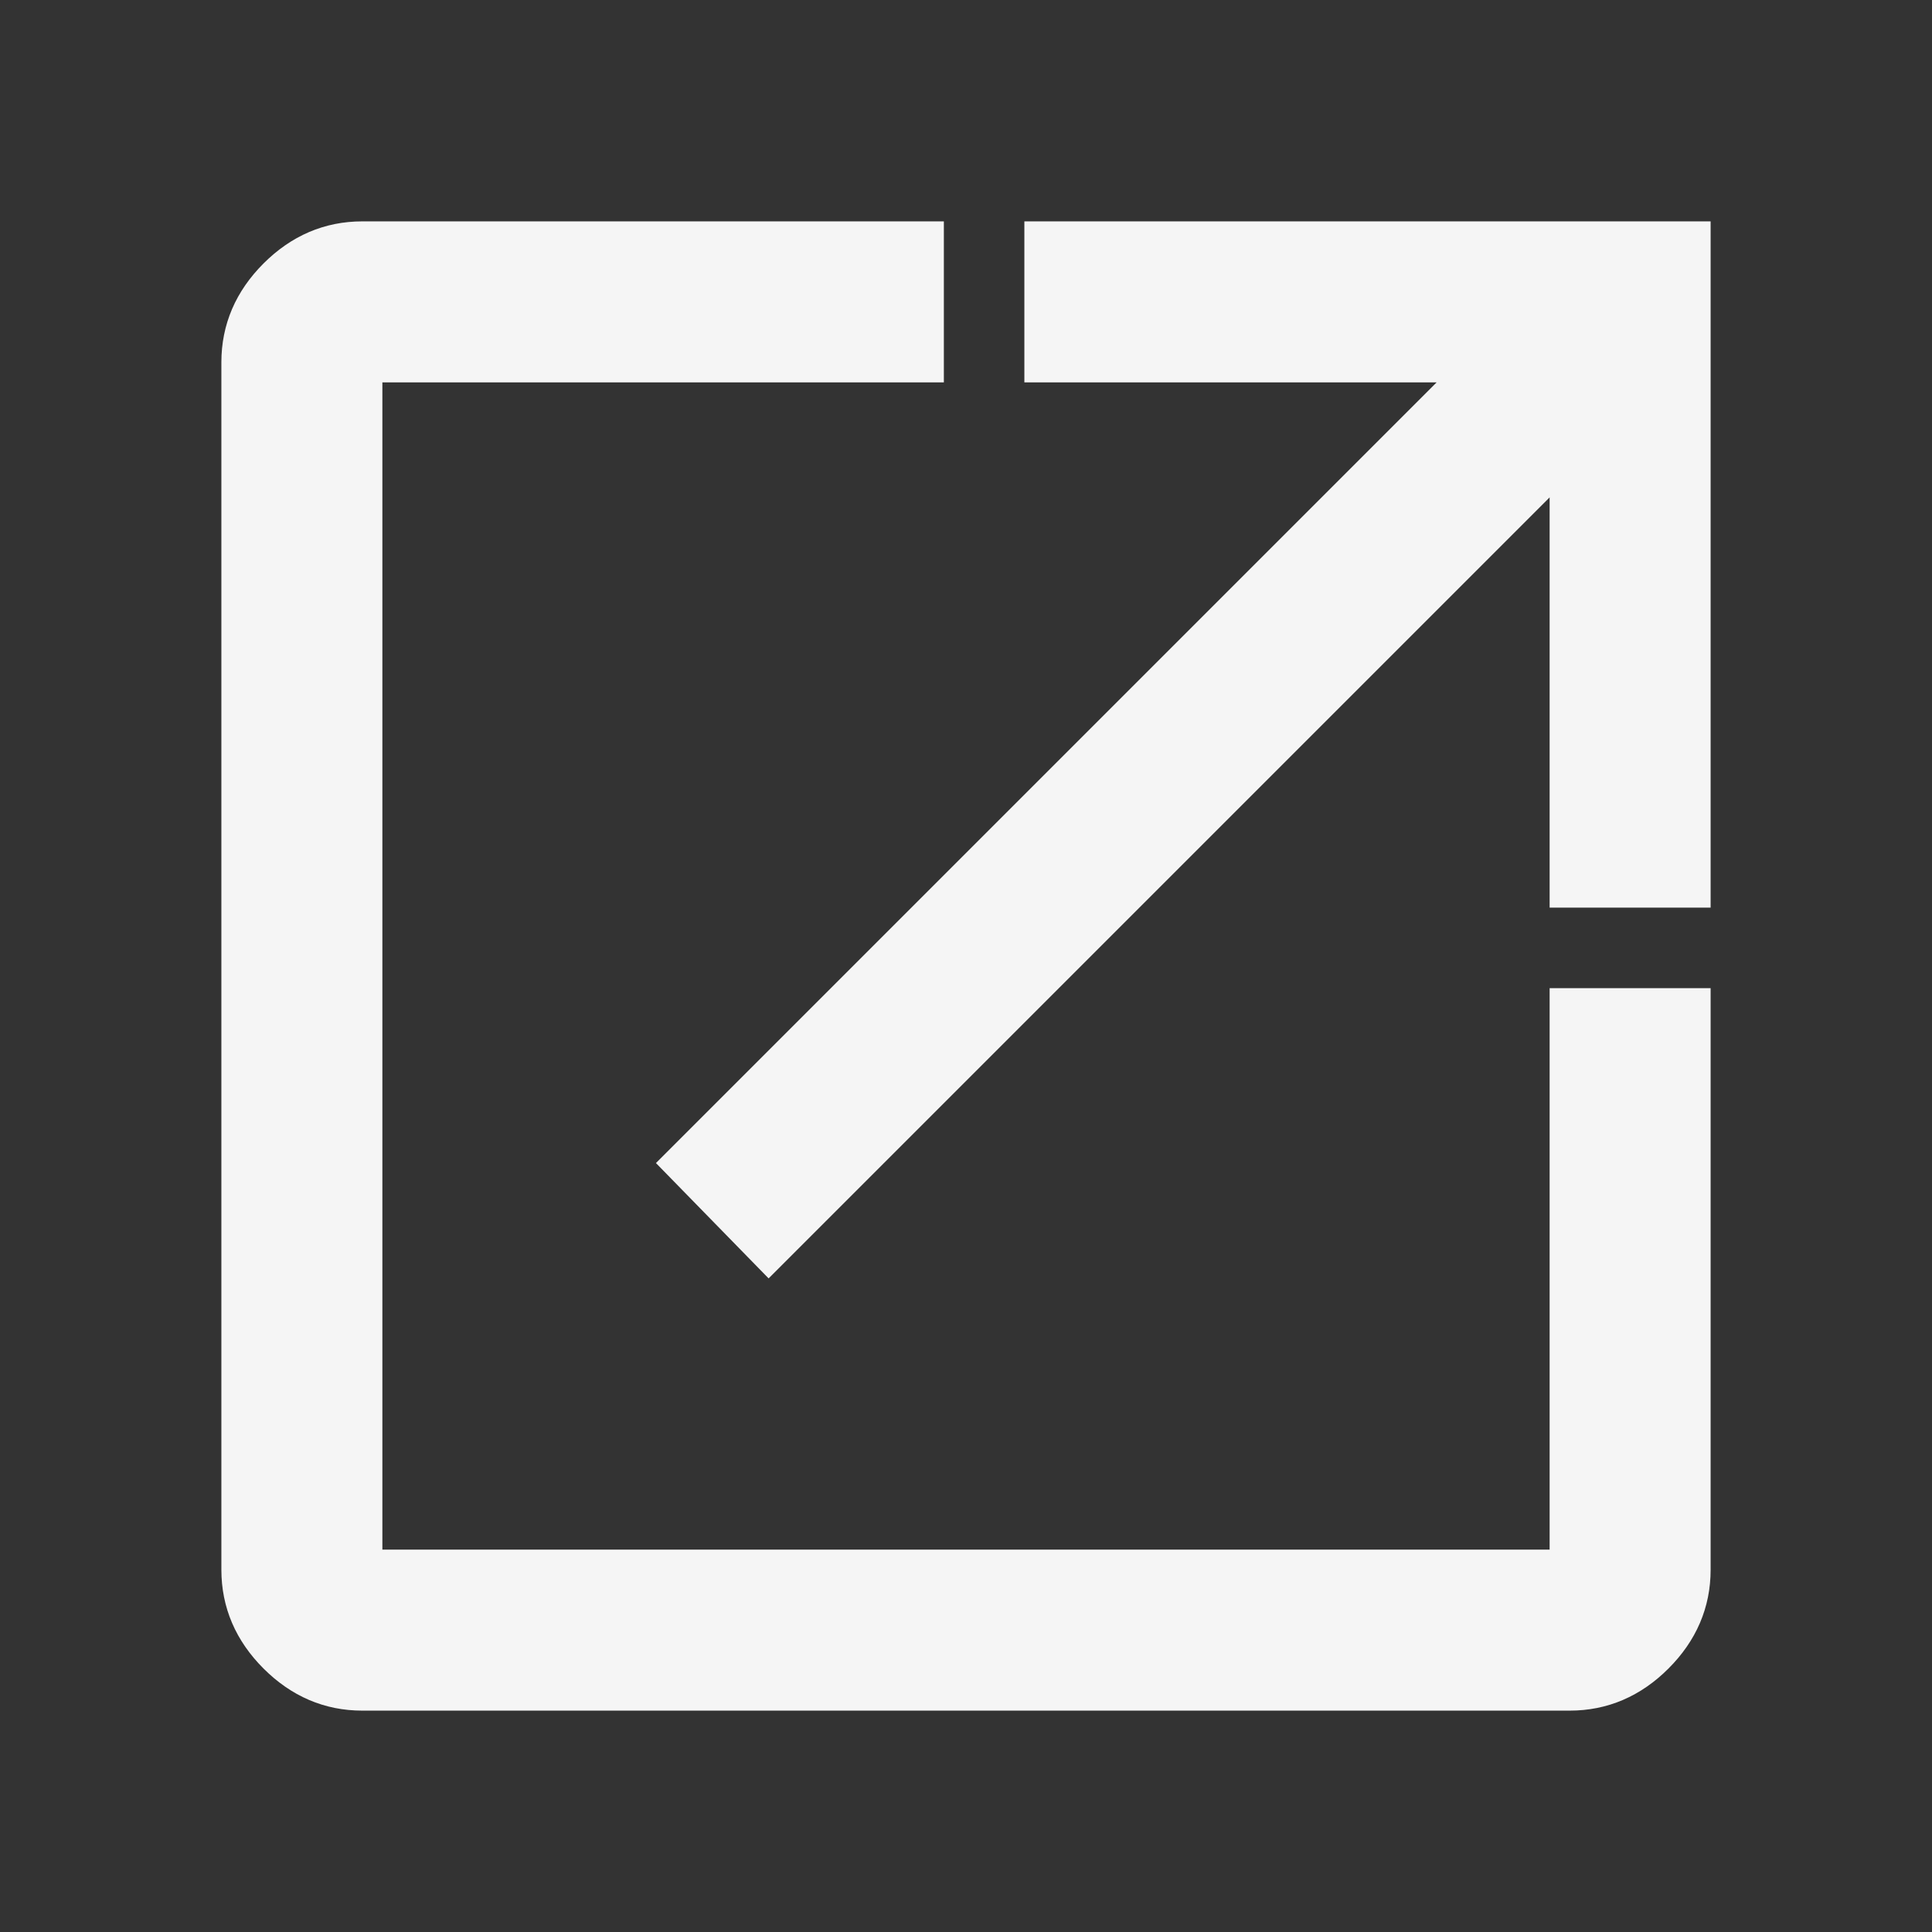 <svg xmlns="http://www.w3.org/2000/svg" height="48" width="48"><rect width="100%" height="100%" fill="#333333" stroke="none"/><path d="M9 42q-1.2 0-2.1-.9Q6 40.2 6 39V9q0-1.2.9-2.1Q7.8 6 9 6h13.95v3H9v30h30V25.05h3V39q0 1.2-.9 2.1-.9.9-2.1.9Zm10.1-10.95L17 28.9 36.9 9H25.95V6H42v16.05h-3v-10.9Z" stroke="whitesmoke" fill="whitesmoke"/></svg>